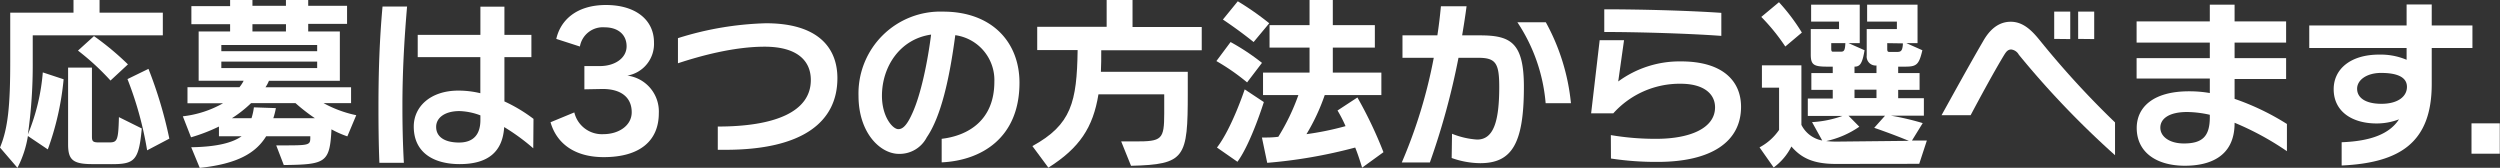 <svg xmlns="http://www.w3.org/2000/svg" viewBox="0 0 429.9 28.86"><rect x="0" y="0" width="429.9" height="28.86" fill="#333333" stroke="none"/><defs><style>.cls-1{fill:#fff;}</style></defs><g id="レイヤー_2" data-name="レイヤー 2"><g id="W960"><path class="cls-1" d="M5.63,6.08v4.64A84.91,84.91,0,0,1,4.8,23.1,35.44,35.44,0,0,0,7.36,12.45l3.58,1.18A48.1,48.1,0,0,1,8.22,25.69L4.8,23.39A18,18,0,0,1,3,28.86L0,25.37c1.38-3.29,1.76-7.23,1.76-14.81V2.18H12.64V0h4.48V2.18H28v3.9ZM15.87,28.22c-3.42,0-4.16-.8-4.16-3.42V11.62h4.1V23.49c0,.83.19,1,1.21,1h1.73c1.41,0,1.6-.29,1.7-4.35l3.93,1.95c-.51,5.57-1.25,6.14-5.25,6.14ZM19,13.85A43,43,0,0,0,13.41,8.7l2.75-2.49A48.21,48.21,0,0,1,22,11.07Zm6.3,12A60.26,60.26,0,0,0,21.92,13.6l3.61-1.76a73.57,73.57,0,0,1,3.59,12Z"/><path class="cls-1" d="M59.73,23.45A16.84,16.84,0,0,1,57,22.24c-.29,5.76-1,6.05-8.2,6.14L47.5,25h.67c5.06,0,5.19,0,5.19-1.38v-.19H45.77c-1.76,2.85-4.86,4.74-11.42,5.44l-1.47-3.55c4.51-.07,7.14-.8,8.67-1.89h-3.9V21.76a29.92,29.92,0,0,1-4.8,1.85L31.44,20a18.1,18.1,0,0,0,6.91-2.24H32.24V15h8.93a6,6,0,0,0,.73-1.12H34.16V5.41h5.41V4.16H32.91V1.06h6.66V0h3.84v1h5.76V0H53v1h6.68v3.1H53V5.41h5.44v8.48H46.25a6.08,6.08,0,0,1-.6,1.12H60.37v2.72H55.63a20.24,20.24,0,0,0,5.63,2.08ZM54.54,7.74H38.06V8.8H54.54Zm0,2.85H38.06v1.12H54.54ZM43.18,17.73a20.8,20.8,0,0,1-3.29,2.59h3.36a10.23,10.23,0,0,0,.41-1.86l3.78.13A12.24,12.24,0,0,1,47,20.32h7.14a31.63,31.63,0,0,1-3.33-2.59Zm6-13.57H43.41V5.41h5.76Z"/><path class="cls-1" d="M65.24,28c-.13-3.23-.16-6.43-.16-9.7,0-6,.19-11.55.7-17.18H70c-.48,5.67-.8,11.17-.8,17.12,0,3.14.06,6.37.25,9.76ZM91.7,25.5a35.91,35.91,0,0,0-5-3.65c-.26,4.23-2.75,6.37-7.65,6.37-4.41,0-7.9-1.92-7.9-6.46,0-3.43,2.88-6.18,7.68-6.18a16.08,16.08,0,0,1,3.77.45V9.82H71.83V6H82.61V1.15h4.13V6h4.64V9.82H86.74v7.62a26.54,26.54,0,0,1,5,3Zm-9.09-5.66A11,11,0,0,0,79,19.1c-2.46,0-4,1.12-4,2.72,0,1.86,1.69,2.69,3.93,2.69,2.5,0,3.68-1.41,3.68-3.87Z"/><path class="cls-1" d="M100.49,15.36v-4h2.69c2.52,0,4.57-1.35,4.57-3.4S106.22,4.7,104,4.7A4,4,0,0,0,99.72,8L95.66,6.69c.7-3.14,3.39-5.83,8.54-5.83s8.26,2.6,8.26,6.43A5.53,5.53,0,0,1,107.88,13a6.22,6.22,0,0,1,5.41,6.47c0,4.64-3.14,7.55-9.47,7.55-5,0-8.1-2.34-9.15-6l4.09-1.69a4.87,4.87,0,0,0,5,3.74c2.63,0,4.87-1.47,4.87-3.77,0-2.47-1.73-4-5-4Z"/><path class="cls-1" d="M123.43,25.76v-4c9.69,0,16-2.47,16-8,0-3.36-2.4-5.73-7.94-5.73-5.24,0-10.94,1.54-14.91,2.85V6.56A54.8,54.8,0,0,1,131.72,4C140.58,4,144,8.13,144,13.44c0,7.49-5.92,12.32-19.26,12.32Z"/><path class="cls-1" d="M161.93,23.87c4.58-.54,9.06-3.2,9.06-9.82a7.79,7.79,0,0,0-6.72-8c-1,7.55-2.46,14-4.9,17.56a5.25,5.25,0,0,1-4.8,2.85c-3.16,0-6.94-3.55-6.94-10A14.07,14.07,0,0,1,162.19,2c8.32,0,13.12,5.19,13.12,12.23,0,9.5-6.56,13.37-13.38,13.69Zm-10.27-7.39c0,3.58,1.83,5.73,2.82,5.73.7,0,1.44-.55,2.43-2.79,1.47-3.23,2.62-8.86,3.2-13.47C154.73,6.72,151.66,11.49,151.66,16.48Z"/><path class="cls-1" d="M192.8,24.32h2.4c4.6,0,5-.29,5-4.87V16.22H188.89c-.93,5.73-3.26,9.22-8.61,12.61l-2.75-3.71c6.72-3.68,7.65-7.59,7.78-16.51h-6.95v-4H190.3V0h4.45V4.64h11.9v4H189.37c0,1.31,0,2.56-.06,3.71h14.94V16c0,11.16-.42,12.28-9.76,12.51Z"/><path class="cls-1" d="M214.45,14.17a36.83,36.83,0,0,0-5.28-3.67l2.44-3.27a38.3,38.3,0,0,1,5.4,3.58Zm-5.18,11.2c2.56-3.32,4.77-10,4.77-10l3.29,2.18s-2.21,7.1-4.54,10.27Zm6.3-18.14c-2.65-2.14-5.28-3.87-5.28-3.87L212.85.22A48.84,48.84,0,0,1,218.26,4Zm18.66,21.6c-.35-1.12-.74-2.37-1.19-3.46A85.54,85.54,0,0,1,217.91,28L217,23.65c1,0,1.83,0,2.82-.13a36.87,36.87,0,0,0,3.45-7.17h-6.08V12.48h8V8.19h-6.88V4.32h6.88V0h4V4.32h7.23V8.19h-7.23v4.29h8.35v3.87H227.8a34.87,34.87,0,0,1-3.14,6.72,50.09,50.09,0,0,0,6.72-1.38A22.71,22.71,0,0,0,230,19l3.42-2.24a71.34,71.34,0,0,1,4.48,9.41Z"/><path class="cls-1" d="M249.69,23A13.85,13.85,0,0,0,254,24c2.79,0,3.81-3,3.81-9.06,0-4.09-.61-5-3.61-5h-3.4a125.15,125.15,0,0,1-4.92,18h-4.83a85.71,85.71,0,0,0,5.5-18h-5.38V6.08h6c.26-1.66.45-3.3.61-5h4.41c-.22,1.7-.48,3.33-.76,5h3c5.28,0,7.62,1.15,7.62,8.86,0,9.83-2.11,13.12-7.52,13.12a15,15,0,0,1-4.9-.89Zm16.1-5.25a29.49,29.49,0,0,0-4.86-13.92h4.89a36.2,36.2,0,0,1,4.32,13.92Z"/><path class="cls-1" d="M277,23.23a45.27,45.27,0,0,0,7.84.64c5.7,0,10.08-1.79,10.08-5.41,0-2.33-1.95-4.06-5.92-4.06a15.35,15.35,0,0,0-11.58,5.09h-3.81l1.47-12.58h4.19l-1,7.1a17.81,17.81,0,0,1,10.82-3.45c7.1,0,10.3,3.33,10.3,7.81,0,6-5.09,9.47-14.37,9.47a51.58,51.58,0,0,1-8-.58Zm19-17.06c-6-.44-14.88-.67-20.13-.67V1.6c5.7,0,14,.19,20.13.61Z"/><path class="cls-1" d="M315.7,28.19c-4,0-6-1.09-7.65-3A10,10,0,0,1,305,28.8l-2.43-3.46a9.37,9.37,0,0,0,3.36-3V15.07h-2.95V11.23h6.79V21.47a5,5,0,0,0,3.58,2.69L311.6,21a18.41,18.41,0,0,0,5.22-1.06h-5.95v-3h4.29V15.45h-3.68V12.57h3.68V11.46h-.93c-2.31,0-2.85-.29-2.85-2.08V5h4.86V3.71h-4.8V.8h8.36V7.42h-1.92l2.75,1.22c-.39,2.33-.8,2.82-1.73,2.82v1.11h3.78V11.26A1.54,1.54,0,0,1,321,9.54V5h5.19V3.71h-5.12V.8h8.67V7.42h-1.92l2.75,1.22c-.58,2.49-1,2.82-2.94,2.82h-1.22v1.11h3.68v2.88h-3.68v1.44h4.42v3h-5.67a44.73,44.73,0,0,1,5.47,1.28l-1.85,3,2.56,0-1.31,4ZM307,8a34.18,34.18,0,0,0-4.13-5.09L305.91.38a33.53,33.53,0,0,1,3.94,5.22Zm17.15,11.9h-6.28l1.86,1.89a16,16,0,0,1-5.7,2.47,16.07,16.07,0,0,0,1.89.09l12.32-.13c-3-1.24-5.95-2.24-5.95-2.24ZM314.9,7.42v.93c0,.39.06.54.29.54h1.31c.58,0,.77-.15.83-1.47Zm7.78,8H318.9v1.44h3.78Zm1.85-8v1c0,.42.1.51.39.51h1.31c.67,0,.93-.19,1-1.47Z"/><path class="cls-1" d="M363.7,26.69A154.07,154.07,0,0,1,347.16,9.41a1.73,1.73,0,0,0-1.31-.9c-.61,0-.9.45-1.19.9-1.82,3-4.22,7.45-5.79,10.4h-5c1.6-2.88,4.64-8.42,7.14-12.71,1.08-1.92,2.59-3.36,4.76-3.36s3.68,1.57,5,3.2A153.19,153.19,0,0,0,363.7,21.05Zm-10.46-20V2H356V6.72Zm4.12,0V2h2.76V6.72Z"/><path class="cls-1" d="M393.26,26a49,49,0,0,0-9-4.89v.06c0,5.89-4.45,7.33-8.55,7.33-5,0-8.28-2.4-8.28-6.5,0-3.45,2.69-6.3,9-6.3A20.31,20.31,0,0,1,380,16V13.5H367.41V10H380V7.33H367.41V3.68H380V.8h4.26V3.68h8.86V7.33h-8.86V10h8.86v3.59h-8.86V17a42.9,42.9,0,0,1,9,4.32ZM380,19.74a18.4,18.4,0,0,0-3.9-.48c-3.17,0-4.61,1.19-4.61,2.69s1.51,2.72,4.06,2.72c3.17,0,4.45-1.22,4.45-4.51Z"/><path class="cls-1" d="M418.16,8.25v6.21c0,10.08-5.51,13.54-15.49,14v-4c5.09-.19,8.26-1.47,9.86-3.94a10.61,10.61,0,0,1-3.84.71c-4.26,0-7.39-2.08-7.39-5.89,0-3.49,2.94-5.95,7.8-5.95a11.48,11.48,0,0,1,4.74.89V8.25H397.1V4.38h16.74V.77h4.32V4.38h7V8.25Zm-8.71,4.29c-2.43,0-4.12,1.19-4.12,2.72s1.4,2.59,4.19,2.59,4.38-1.24,4.38-2.91S412.24,12.54,409.45,12.54Z"/><path class="cls-1" d="M425,26.43V21.21h4.86v5.22Z"/></g></g></svg>